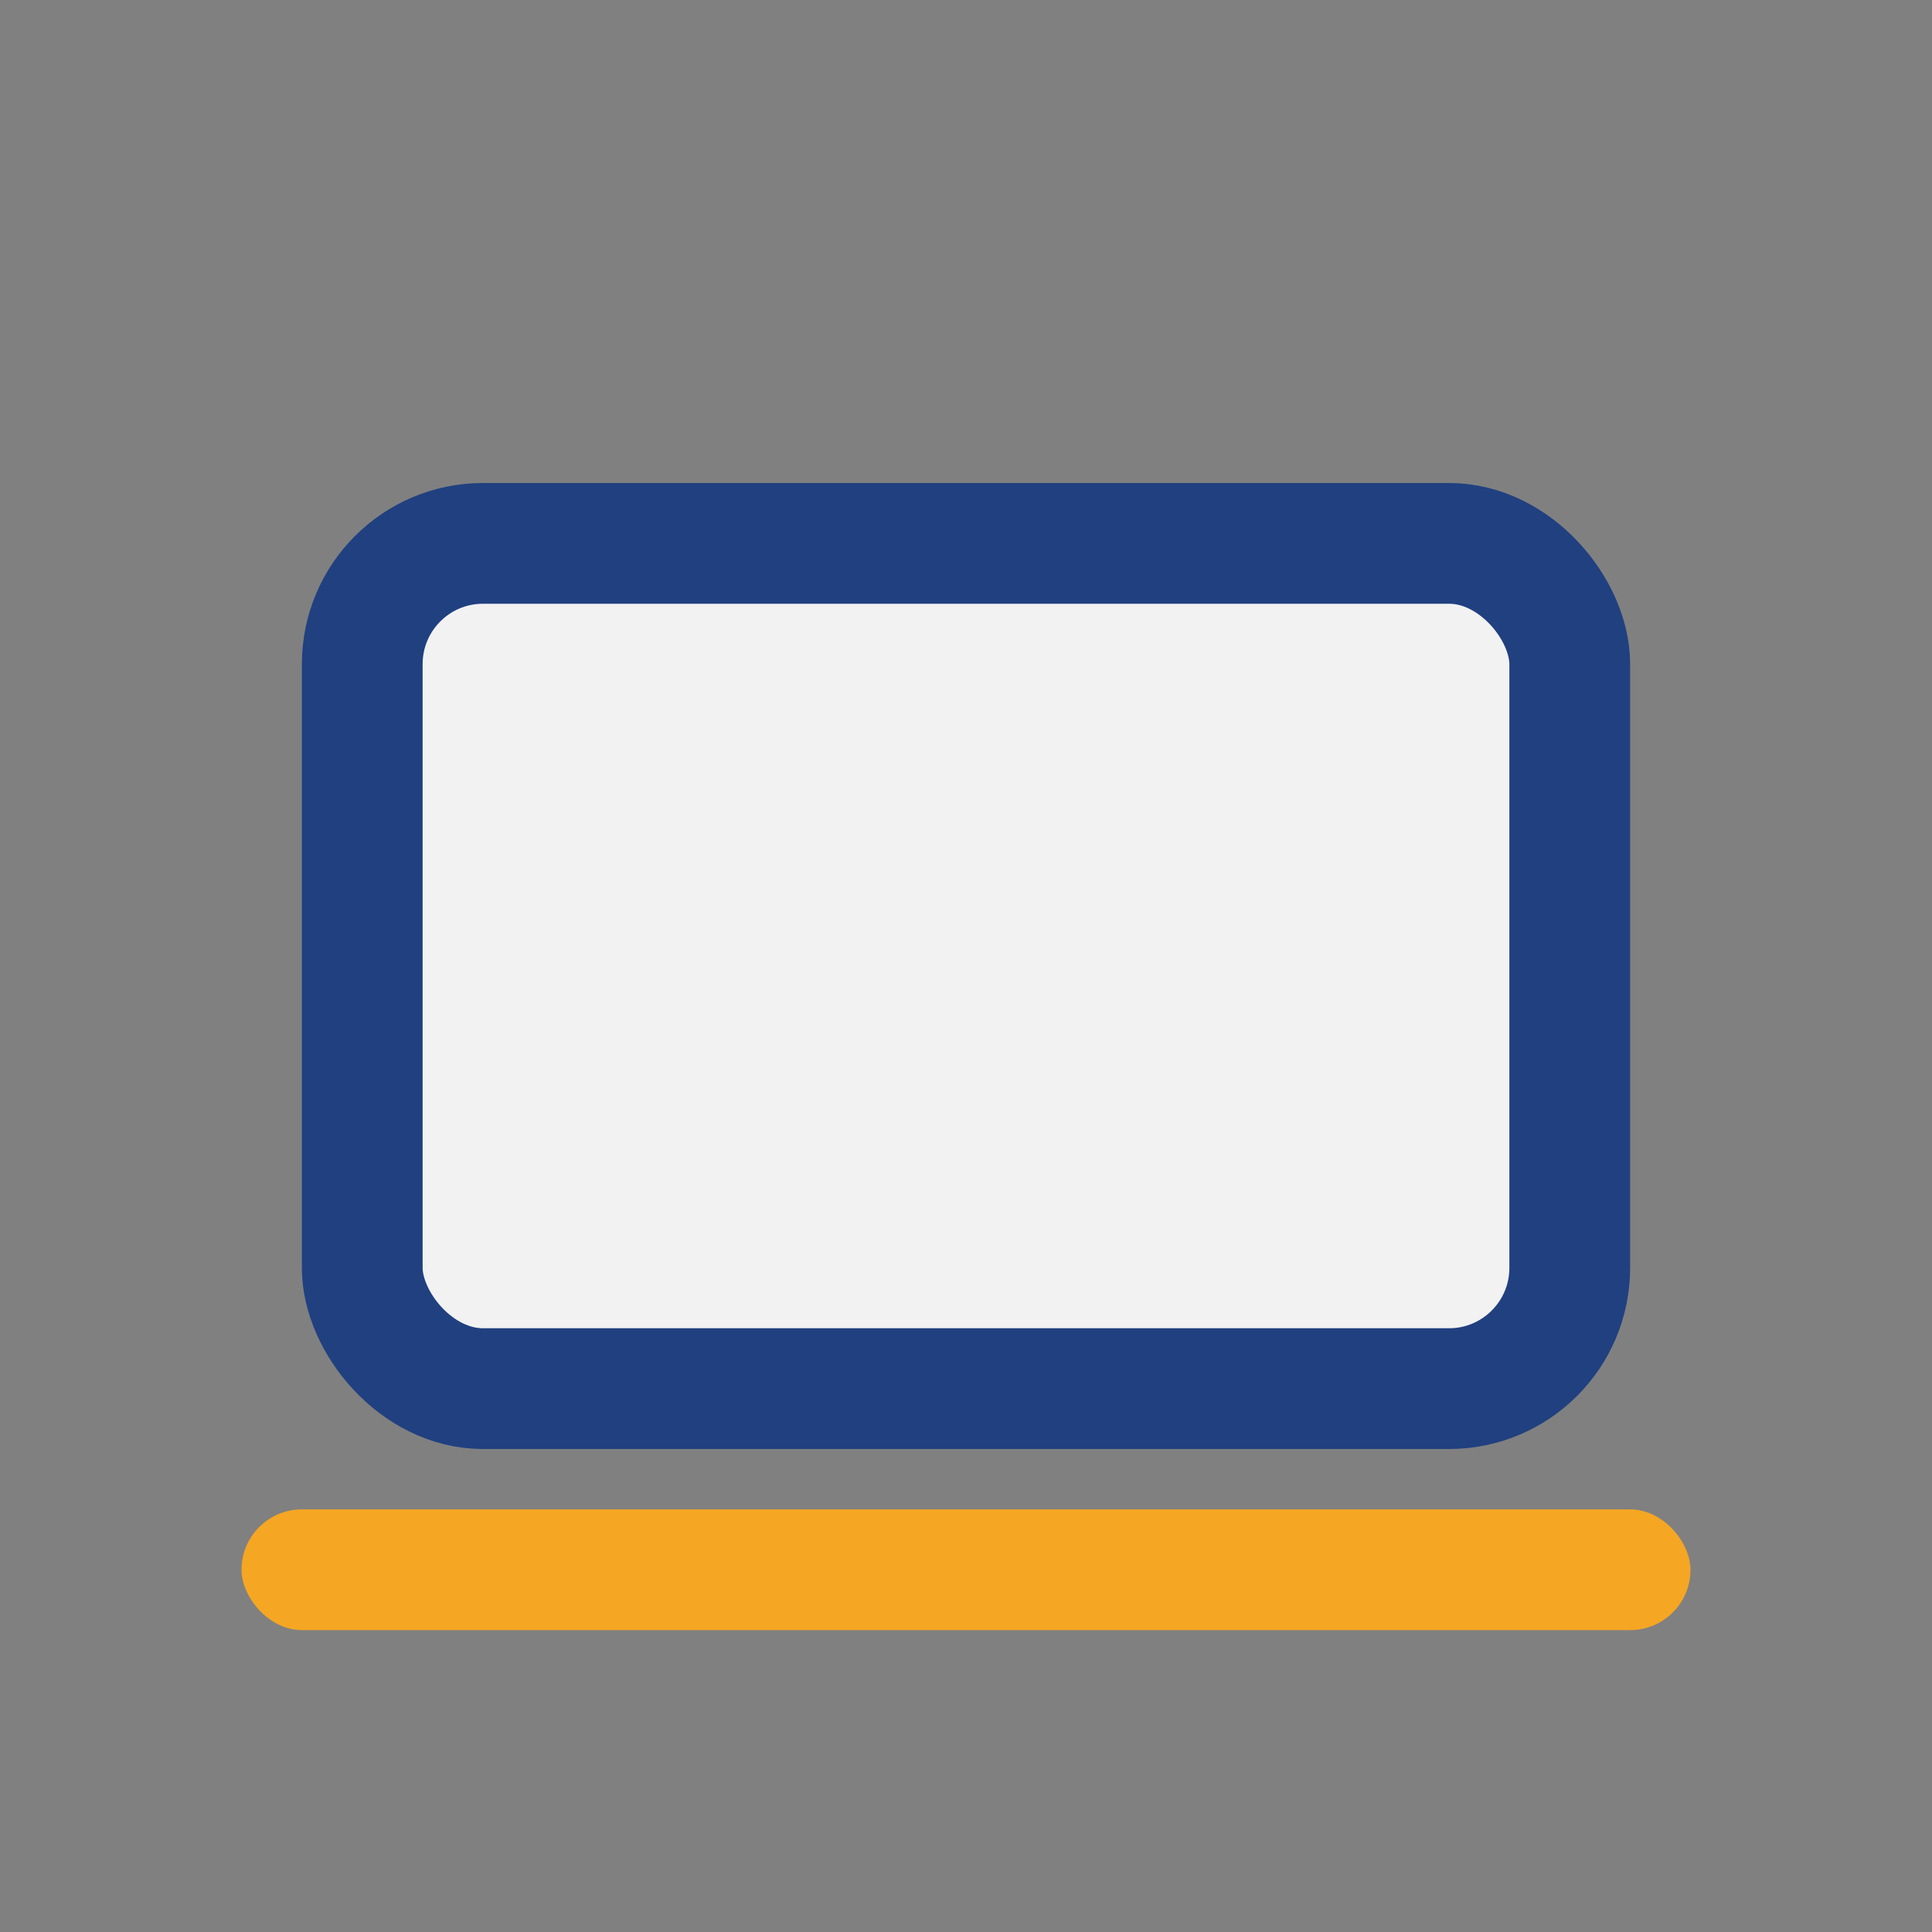 <?xml version="1.0" encoding="UTF-8"?>
<svg xmlns="http://www.w3.org/2000/svg" width="32" height="32" viewBox="0 0 32 32"><rect x="0" y="0" width="32" height="32" fill="#808080" stroke="none"/><rect x="6" y="9" width="20" height="14" rx="2" fill="#F2F2F2" stroke="#204080" stroke-width="2"/><rect x="4" y="25" width="24" height="2" rx="1" fill="#F5A623"/></svg>